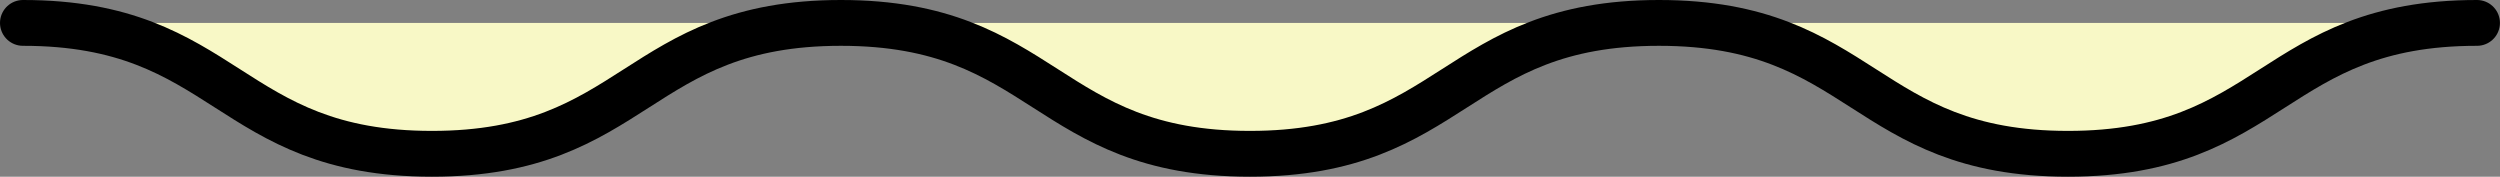 <?xml version="1.0" encoding="UTF-8"?>
<svg id="_レイヤー_2" data-name="レイヤー 2" xmlns="http://www.w3.org/2000/svg" viewBox="0 0 382 27">
  <rect x="0" y="0" width="382" height="27" fill="#808080" stroke="none"/>
  <defs>
    <style>
      .cls-1 {
        fill: #f8f8c6;
      }

      .cls-2 {
        fill: none;
        stroke: #000;
        stroke-linecap: round;
        stroke-miterlimit: 10;
        stroke-width: 7px;
      }
    </style>
  </defs>
  <g id="_レイヤー_1-2" data-name="レイヤー 1">
    <g>
      <path class="cls-1" d="M3.5,3.5c31.25,0,31.25,20,62.5,20S97.25,3.5,128.49,3.5s31.25,20,62.5,20S222.24,3.5,253.49,3.5s31.25,20,62.5,20,31.25-20,62.5-20"/>
      <path class="cls-2" d="M3.5,3.5c31.25,0,31.25,20,62.5,20S97.25,3.5,128.49,3.5s31.25,20,62.5,20S222.24,3.5,253.49,3.5s31.25,20,62.5,20,31.25-20,62.5-20"/>
    </g>
  </g>
</svg>